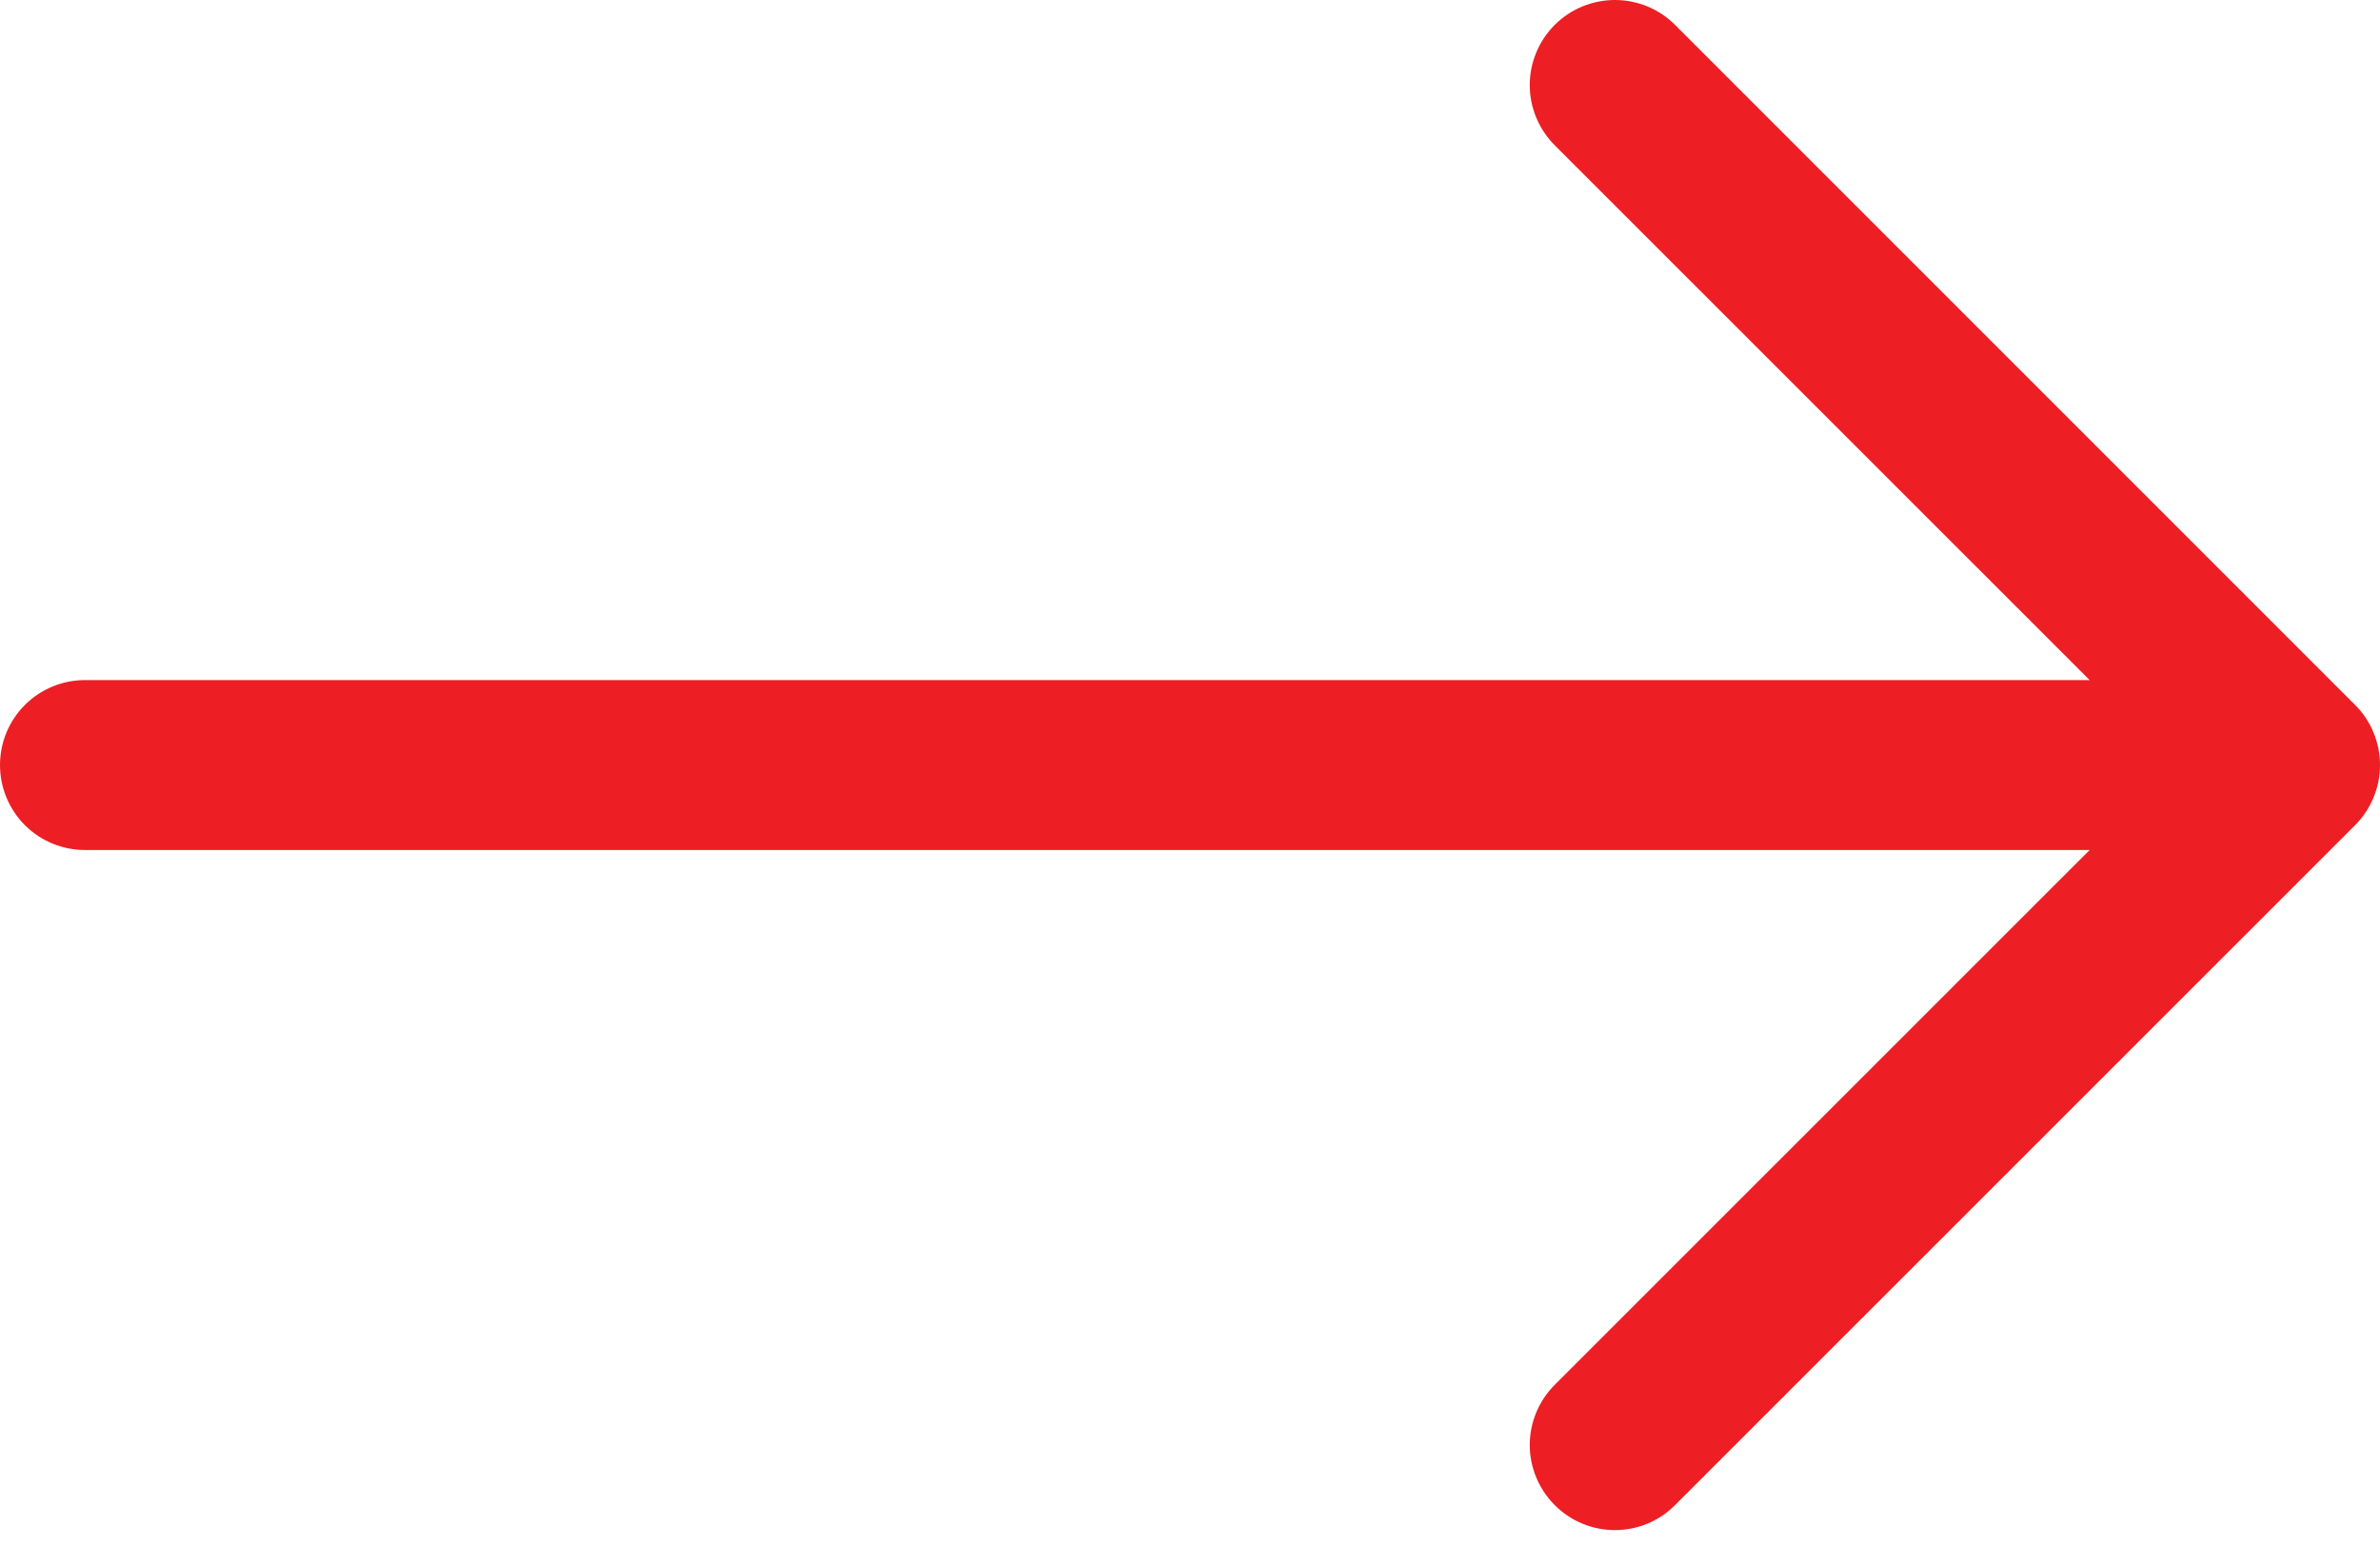 <svg width="20" height="13" viewBox="0 0 20 13" fill="none" xmlns="http://www.w3.org/2000/svg">
<path fill-rule="evenodd" clip-rule="evenodd" d="M0 6.429C0 6.239 0.075 6.058 0.209 5.924C0.343 5.79 0.525 5.715 0.714 5.715L17.56 5.715L13.065 1.221C12.931 1.086 12.855 0.905 12.855 0.715C12.855 0.525 12.931 0.343 13.065 0.209C13.199 0.075 13.381 -0 13.571 -0C13.76 -0 13.942 0.075 14.076 0.209L19.79 5.923C19.857 5.99 19.91 6.068 19.945 6.155C19.982 6.242 20 6.335 20 6.429C20 6.523 19.982 6.616 19.945 6.703C19.91 6.789 19.857 6.868 19.79 6.935L14.076 12.648C13.942 12.783 13.76 12.858 13.571 12.858C13.381 12.858 13.199 12.783 13.065 12.648C12.931 12.514 12.855 12.332 12.855 12.143C12.855 11.953 12.931 11.771 13.065 11.637L17.56 7.143L0.714 7.143C0.525 7.143 0.343 7.068 0.209 6.934C0.075 6.8 0 6.618 0 6.429Z" fill="#ED1F24"/>
</svg>
